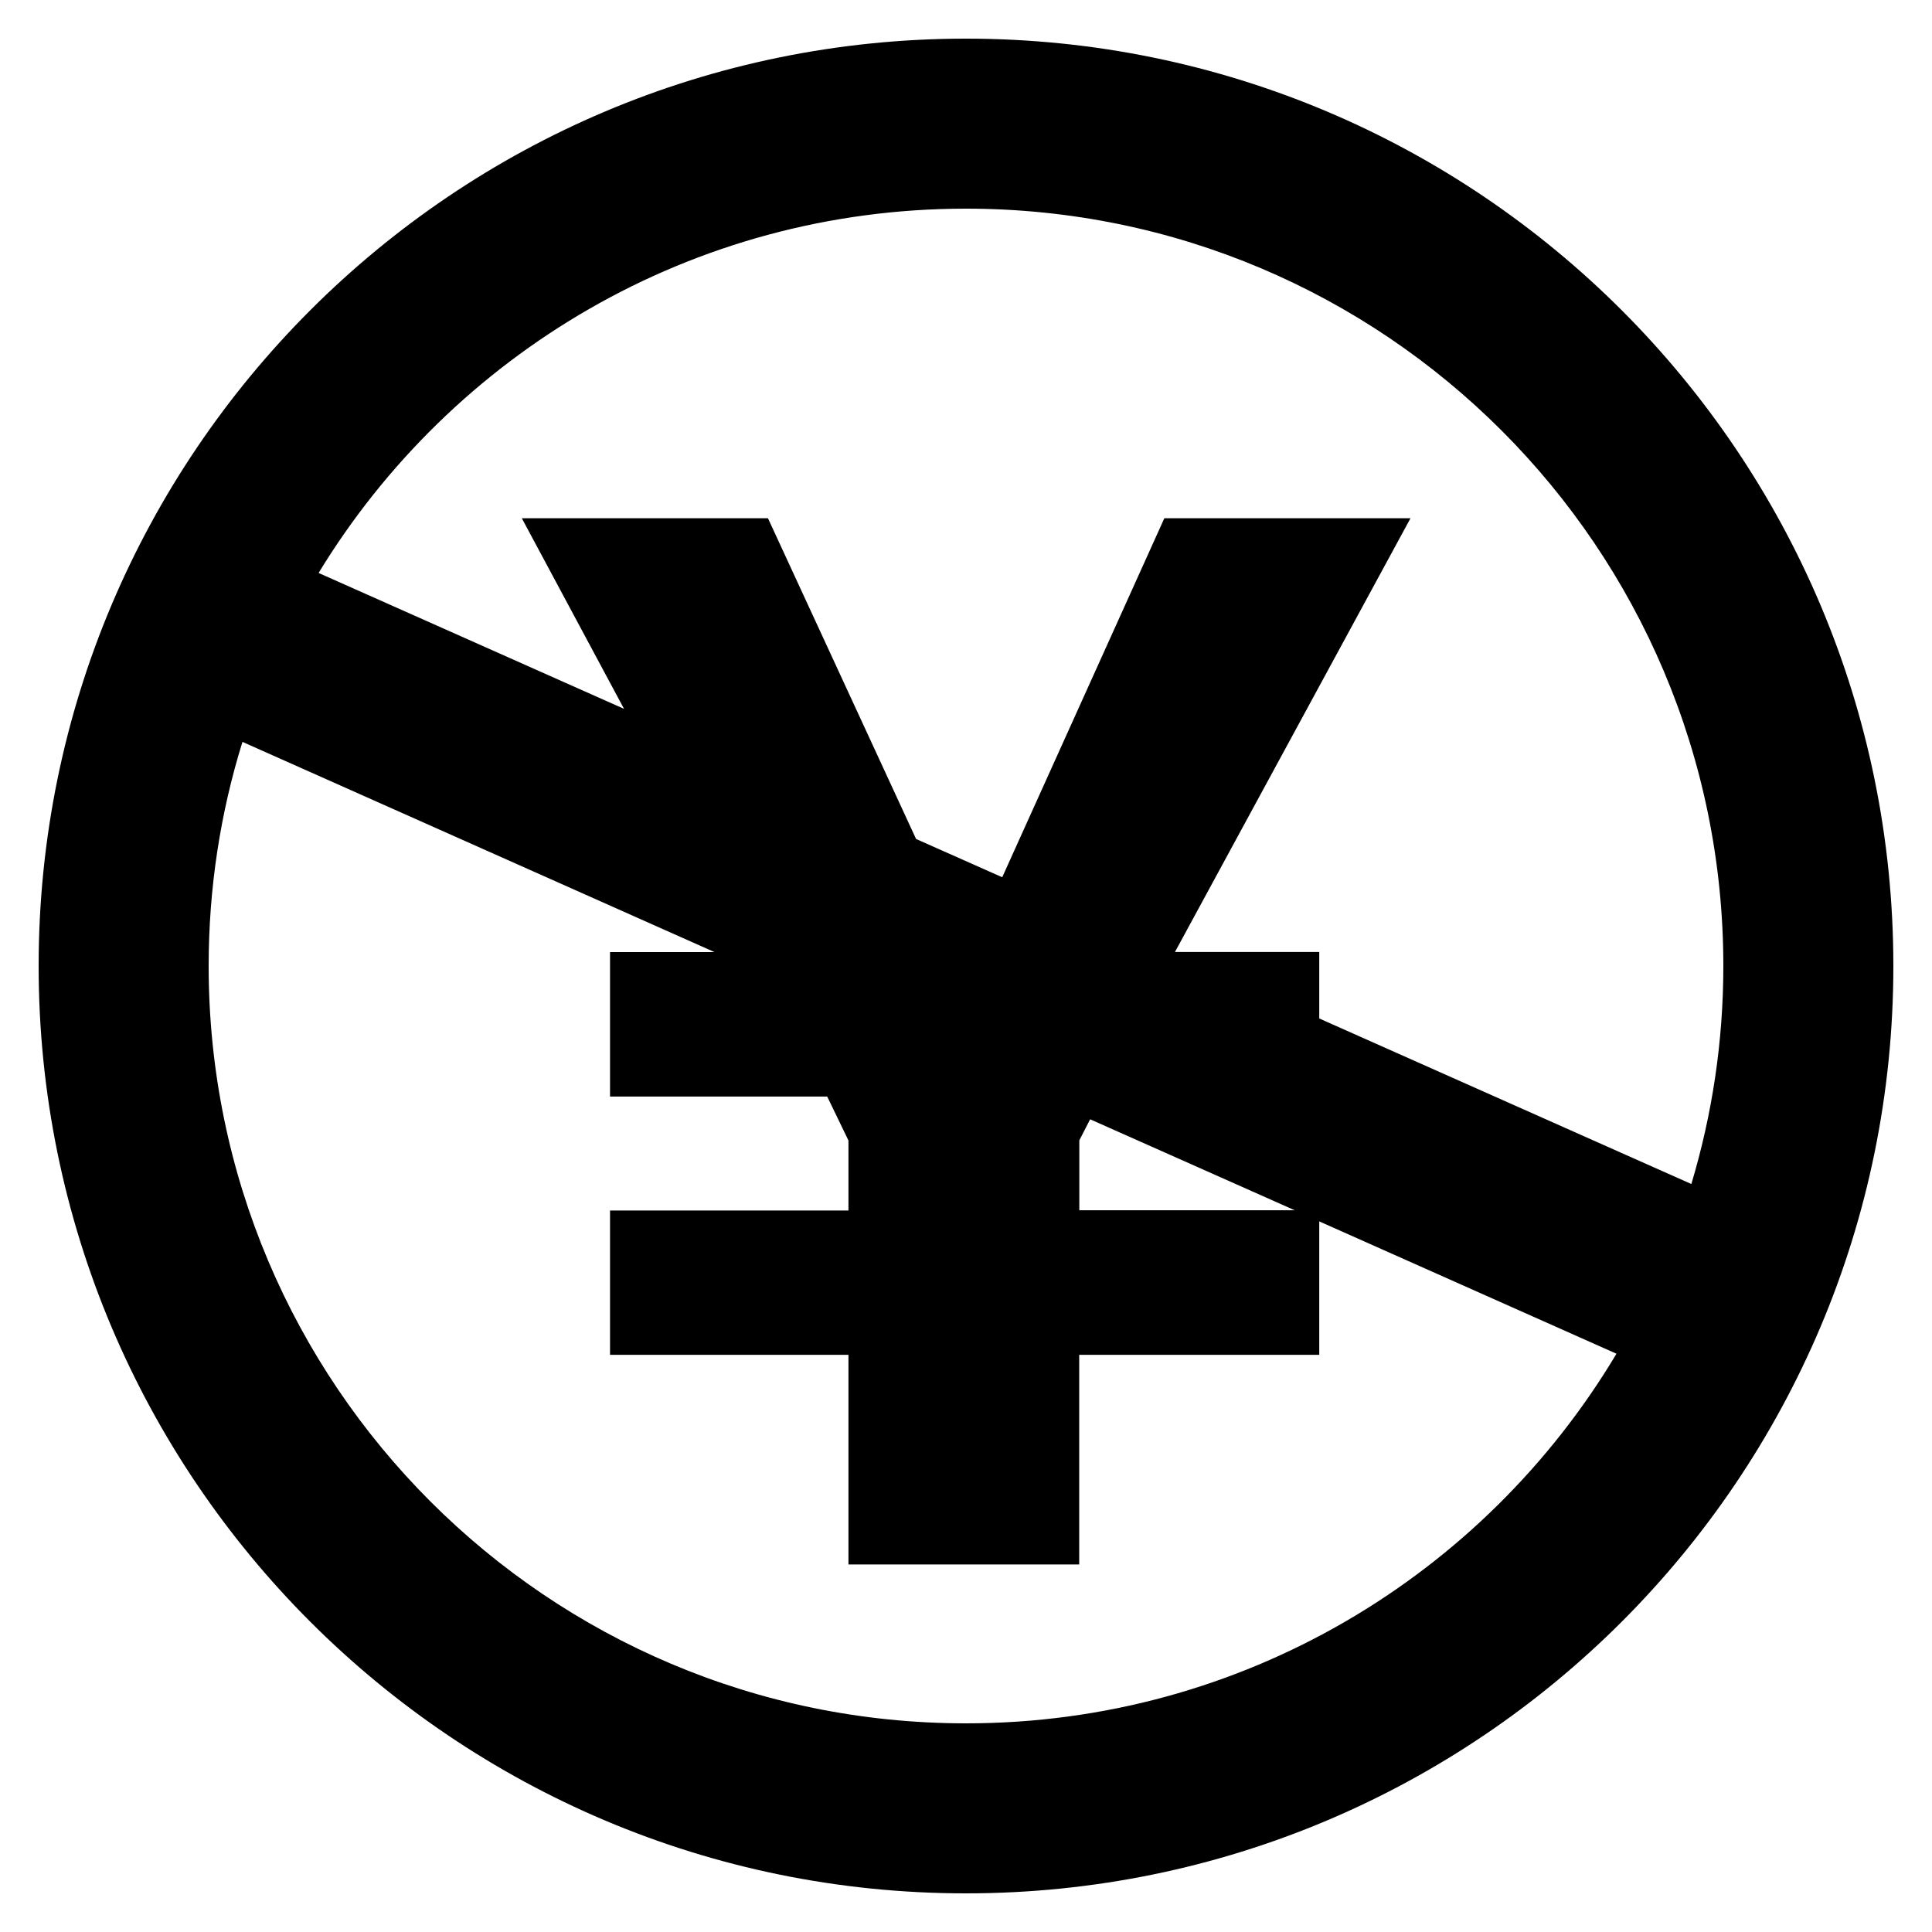 <?xml version="1.0" encoding="utf-8"?>
<!DOCTYPE svg PUBLIC "-//W3C//DTD SVG 1.1//EN" "http://www.w3.org/Graphics/SVG/1.1/DTD/svg11.dtd">
<svg version="1.1" xmlns="http://www.w3.org/2000/svg" xmlns:xlink="http://www.w3.org/1999/xlink" width="32" height="32" viewBox="0 0 32 32">

	<path d="M16 0.64c-8.483 0-15.36 6.877-15.36 15.36s6.877 15.36 15.36 15.36 15.36-6.877 15.36-15.36-6.877-15.36-15.36-15.36zM4.016 12.288l7.819 3.482h-1.731v2.392h3.597l0.352 0.728v1.16h-3.949v2.39h3.949v3.472h3.822v-3.472h3.976v-2.21l4.923 2.192c-2.189 3.666-6.195 6.122-10.774 6.122-6.928 0-12.544-5.616-12.544-12.544 0-1.293 0.195-2.539 0.56-3.712zM17.877 20.048v-1.16l0.179-0.349 3.389 1.507h-3.568zM21.851 16.869v-1.101h-2.39l3.901-7.184h-4.077l-2.685 5.946-1.427-0.634-2.453-5.312h-4.077l1.693 3.157-5.059-2.251c2.202-3.618 6.179-6.034 10.723-6.034 6.928 0 12.544 5.616 12.544 12.544 0 1.256-0.187 2.467-0.53 3.611l-6.163-2.742z"></path>
</svg>
